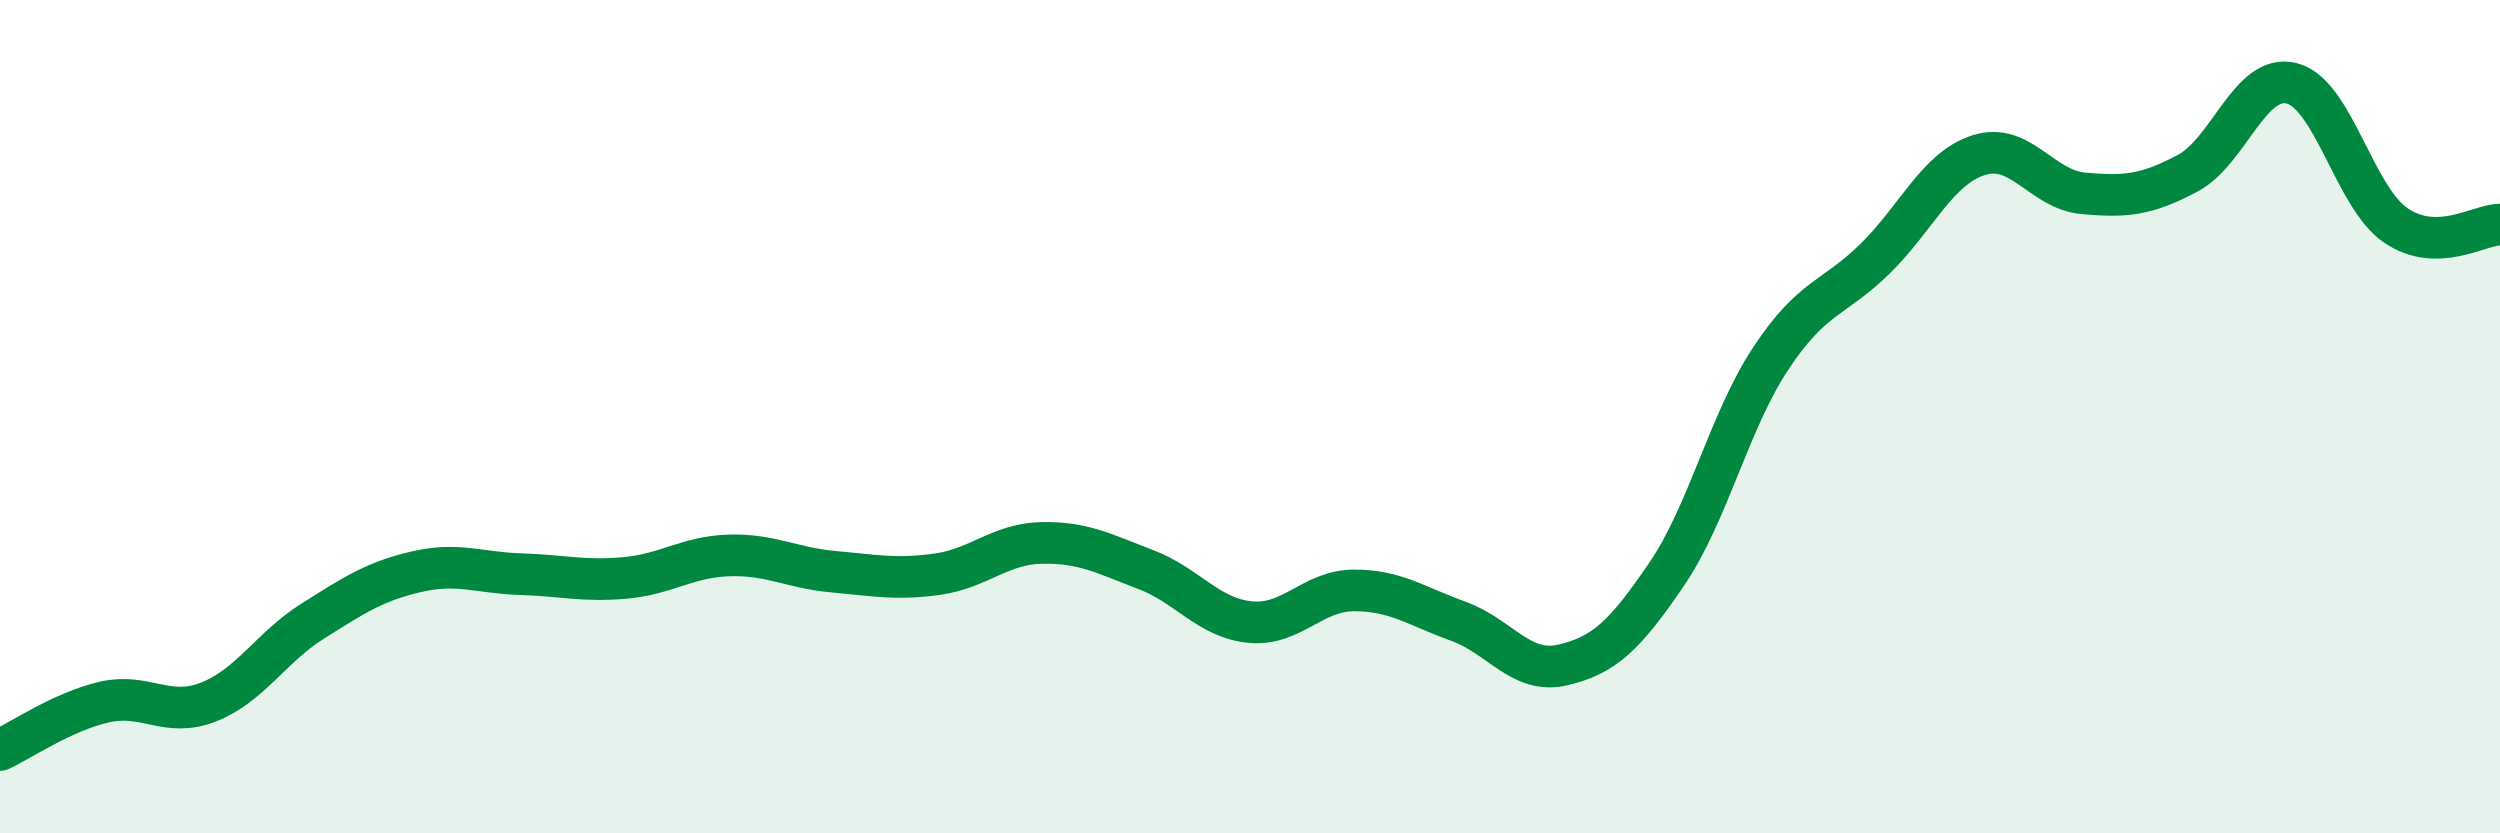
    <svg width="60" height="20" viewBox="0 0 60 20" xmlns="http://www.w3.org/2000/svg">
      <path
        d="M 0,18 C 0.5,17.77 1.5,17.08 2.5,16.85 C 3.5,16.62 4,17.24 5,16.85 C 6,16.46 6.5,15.54 7.5,14.91 C 8.5,14.28 9,13.95 10,13.72 C 11,13.49 11.5,13.75 12.5,13.78 C 13.5,13.81 14,13.96 15,13.87 C 16,13.78 16.5,13.36 17.5,13.33 C 18.5,13.3 19,13.63 20,13.72 C 21,13.81 21.5,13.92 22.5,13.78 C 23.5,13.64 24,13.05 25,13.03 C 26,13.01 26.5,13.29 27.5,13.67 C 28.5,14.05 29,14.83 30,14.93 C 31,15.03 31.5,14.17 32.5,14.17 C 33.5,14.17 34,14.55 35,14.91 C 36,15.27 36.5,16.19 37.5,15.96 C 38.5,15.73 39,15.25 40,13.78 C 41,12.31 41.5,10.11 42.5,8.6 C 43.5,7.09 44,7.19 45,6.21 C 46,5.23 46.5,4.03 47.5,3.72 C 48.5,3.41 49,4.55 50,4.64 C 51,4.73 51.5,4.69 52.5,4.16 C 53.5,3.63 54,1.75 55,2 C 56,2.25 56.5,4.73 57.5,5.41 C 58.5,6.09 59.5,5.39 60,5.39L60 20L0 20Z"
        fill="#008740"
        opacity="0.1"
        stroke-linecap="round"
        stroke-linejoin="round"
      />
      <path
        d="M 0,18 C 0.5,17.77 1.5,17.08 2.5,16.85 C 3.5,16.62 4,17.24 5,16.85 C 6,16.46 6.5,15.54 7.5,14.91 C 8.5,14.28 9,13.95 10,13.72 C 11,13.49 11.5,13.75 12.5,13.78 C 13.5,13.81 14,13.96 15,13.87 C 16,13.78 16.5,13.36 17.5,13.33 C 18.5,13.3 19,13.63 20,13.72 C 21,13.81 21.5,13.92 22.5,13.78 C 23.5,13.64 24,13.05 25,13.03 C 26,13.01 26.5,13.29 27.5,13.67 C 28.5,14.05 29,14.83 30,14.93 C 31,15.03 31.5,14.17 32.5,14.17 C 33.5,14.17 34,14.55 35,14.91 C 36,15.27 36.5,16.19 37.5,15.96 C 38.5,15.73 39,15.25 40,13.78 C 41,12.31 41.5,10.11 42.5,8.6 C 43.5,7.09 44,7.19 45,6.21 C 46,5.23 46.5,4.03 47.5,3.72 C 48.5,3.41 49,4.55 50,4.64 C 51,4.73 51.5,4.69 52.5,4.16 C 53.5,3.63 54,1.75 55,2 C 56,2.25 56.5,4.73 57.5,5.41 C 58.5,6.09 59.5,5.39 60,5.39"
        stroke="#008740"
        stroke-width="1"
        fill="none"
        stroke-linecap="round"
        stroke-linejoin="round"
      />
    </svg>
  